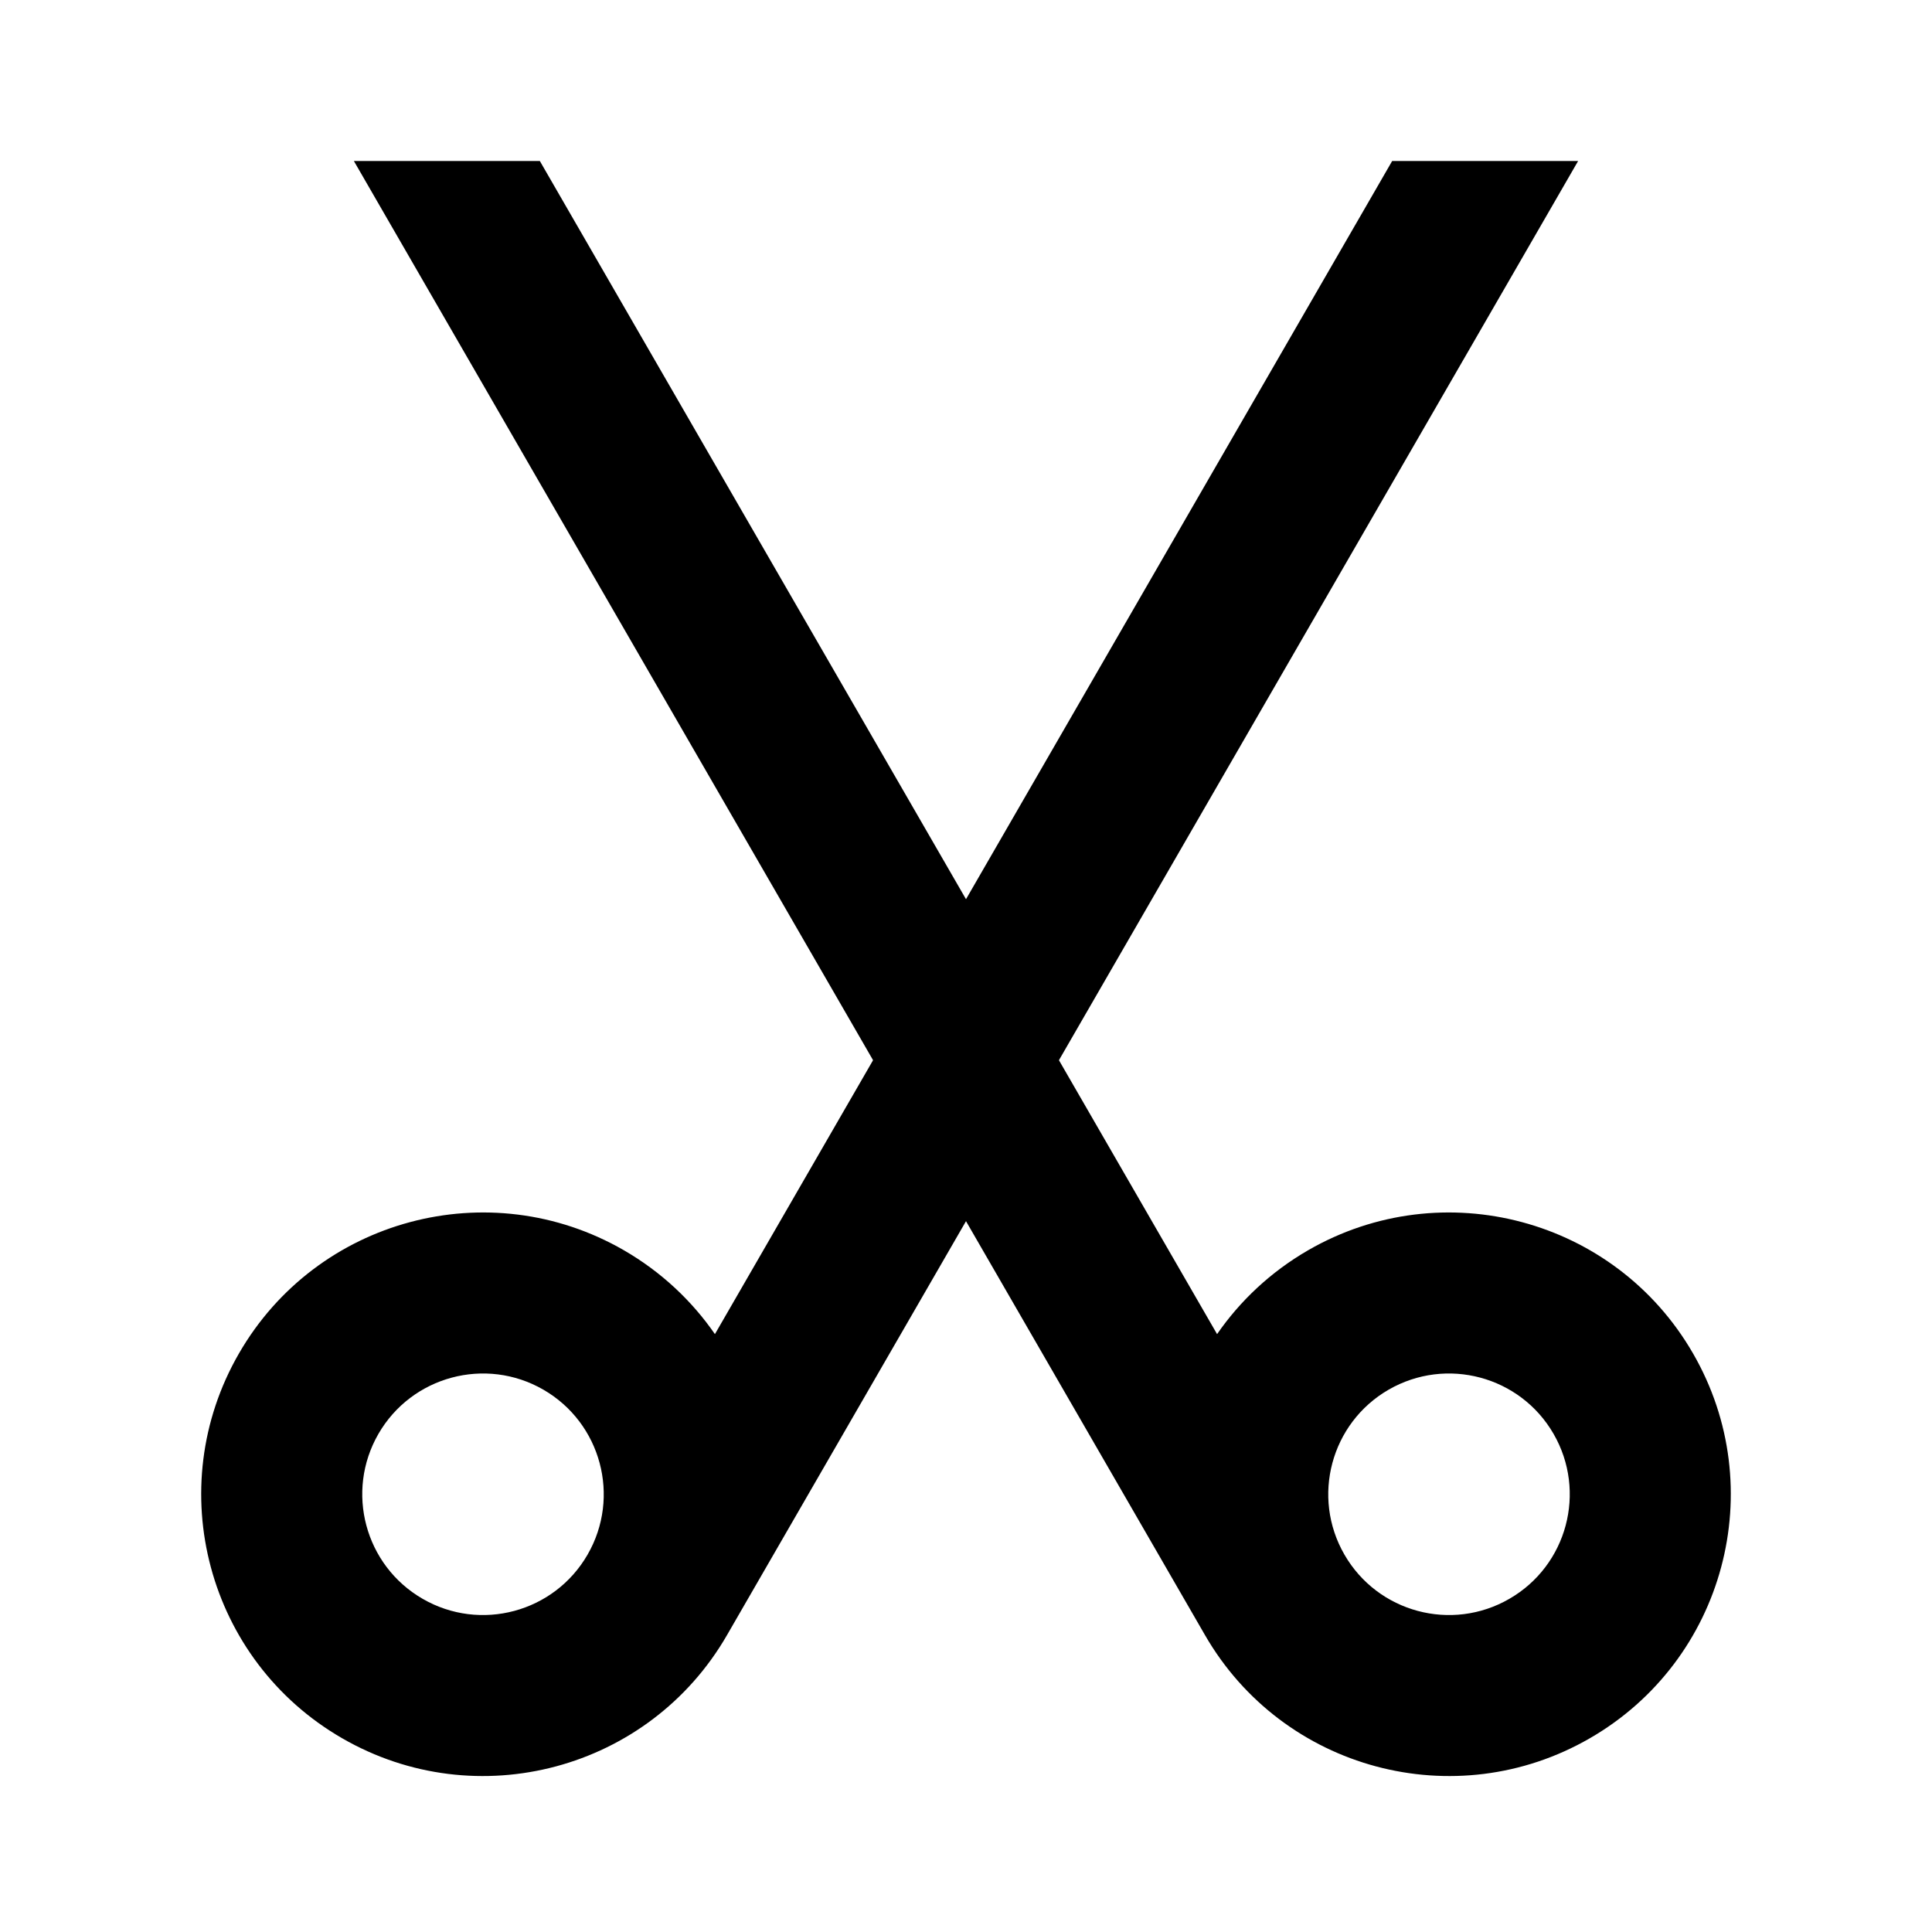 <svg width="24" height="24" viewBox="0 0 24 24" fill="none" xmlns="http://www.w3.org/2000/svg">
<path fill-rule="evenodd" clip-rule="evenodd" d="M17.294 2L8.881 16.573C8.595 16.159 8.215 15.8 7.75 15.531C6.076 14.565 3.935 15.138 2.969 16.812C2.002 18.486 2.576 20.627 4.25 21.593C5.924 22.56 8.065 21.986 9.031 20.312L19.604 2H17.294ZM5.25 19.861C5.967 20.276 6.885 20.03 7.299 19.312C7.713 18.595 7.467 17.677 6.75 17.263C6.033 16.849 5.115 17.095 4.701 17.812C4.287 18.53 4.533 19.447 5.25 19.861Z" fill="black"/>
<path fill-rule="evenodd" clip-rule="evenodd" d="M4.396 2L14.969 20.312C15.935 21.986 18.076 22.56 19.75 21.593C21.424 20.627 21.998 18.486 21.031 16.812C20.065 15.138 17.924 14.565 16.25 15.531C15.785 15.8 15.405 16.159 15.119 16.573L6.706 2H4.396ZM18.75 19.861C18.033 20.276 17.115 20.03 16.701 19.312C16.287 18.595 16.533 17.677 17.25 17.263C17.968 16.849 18.885 17.095 19.299 17.812C19.713 18.53 19.468 19.447 18.75 19.861Z" fill="black"/>
</svg>
